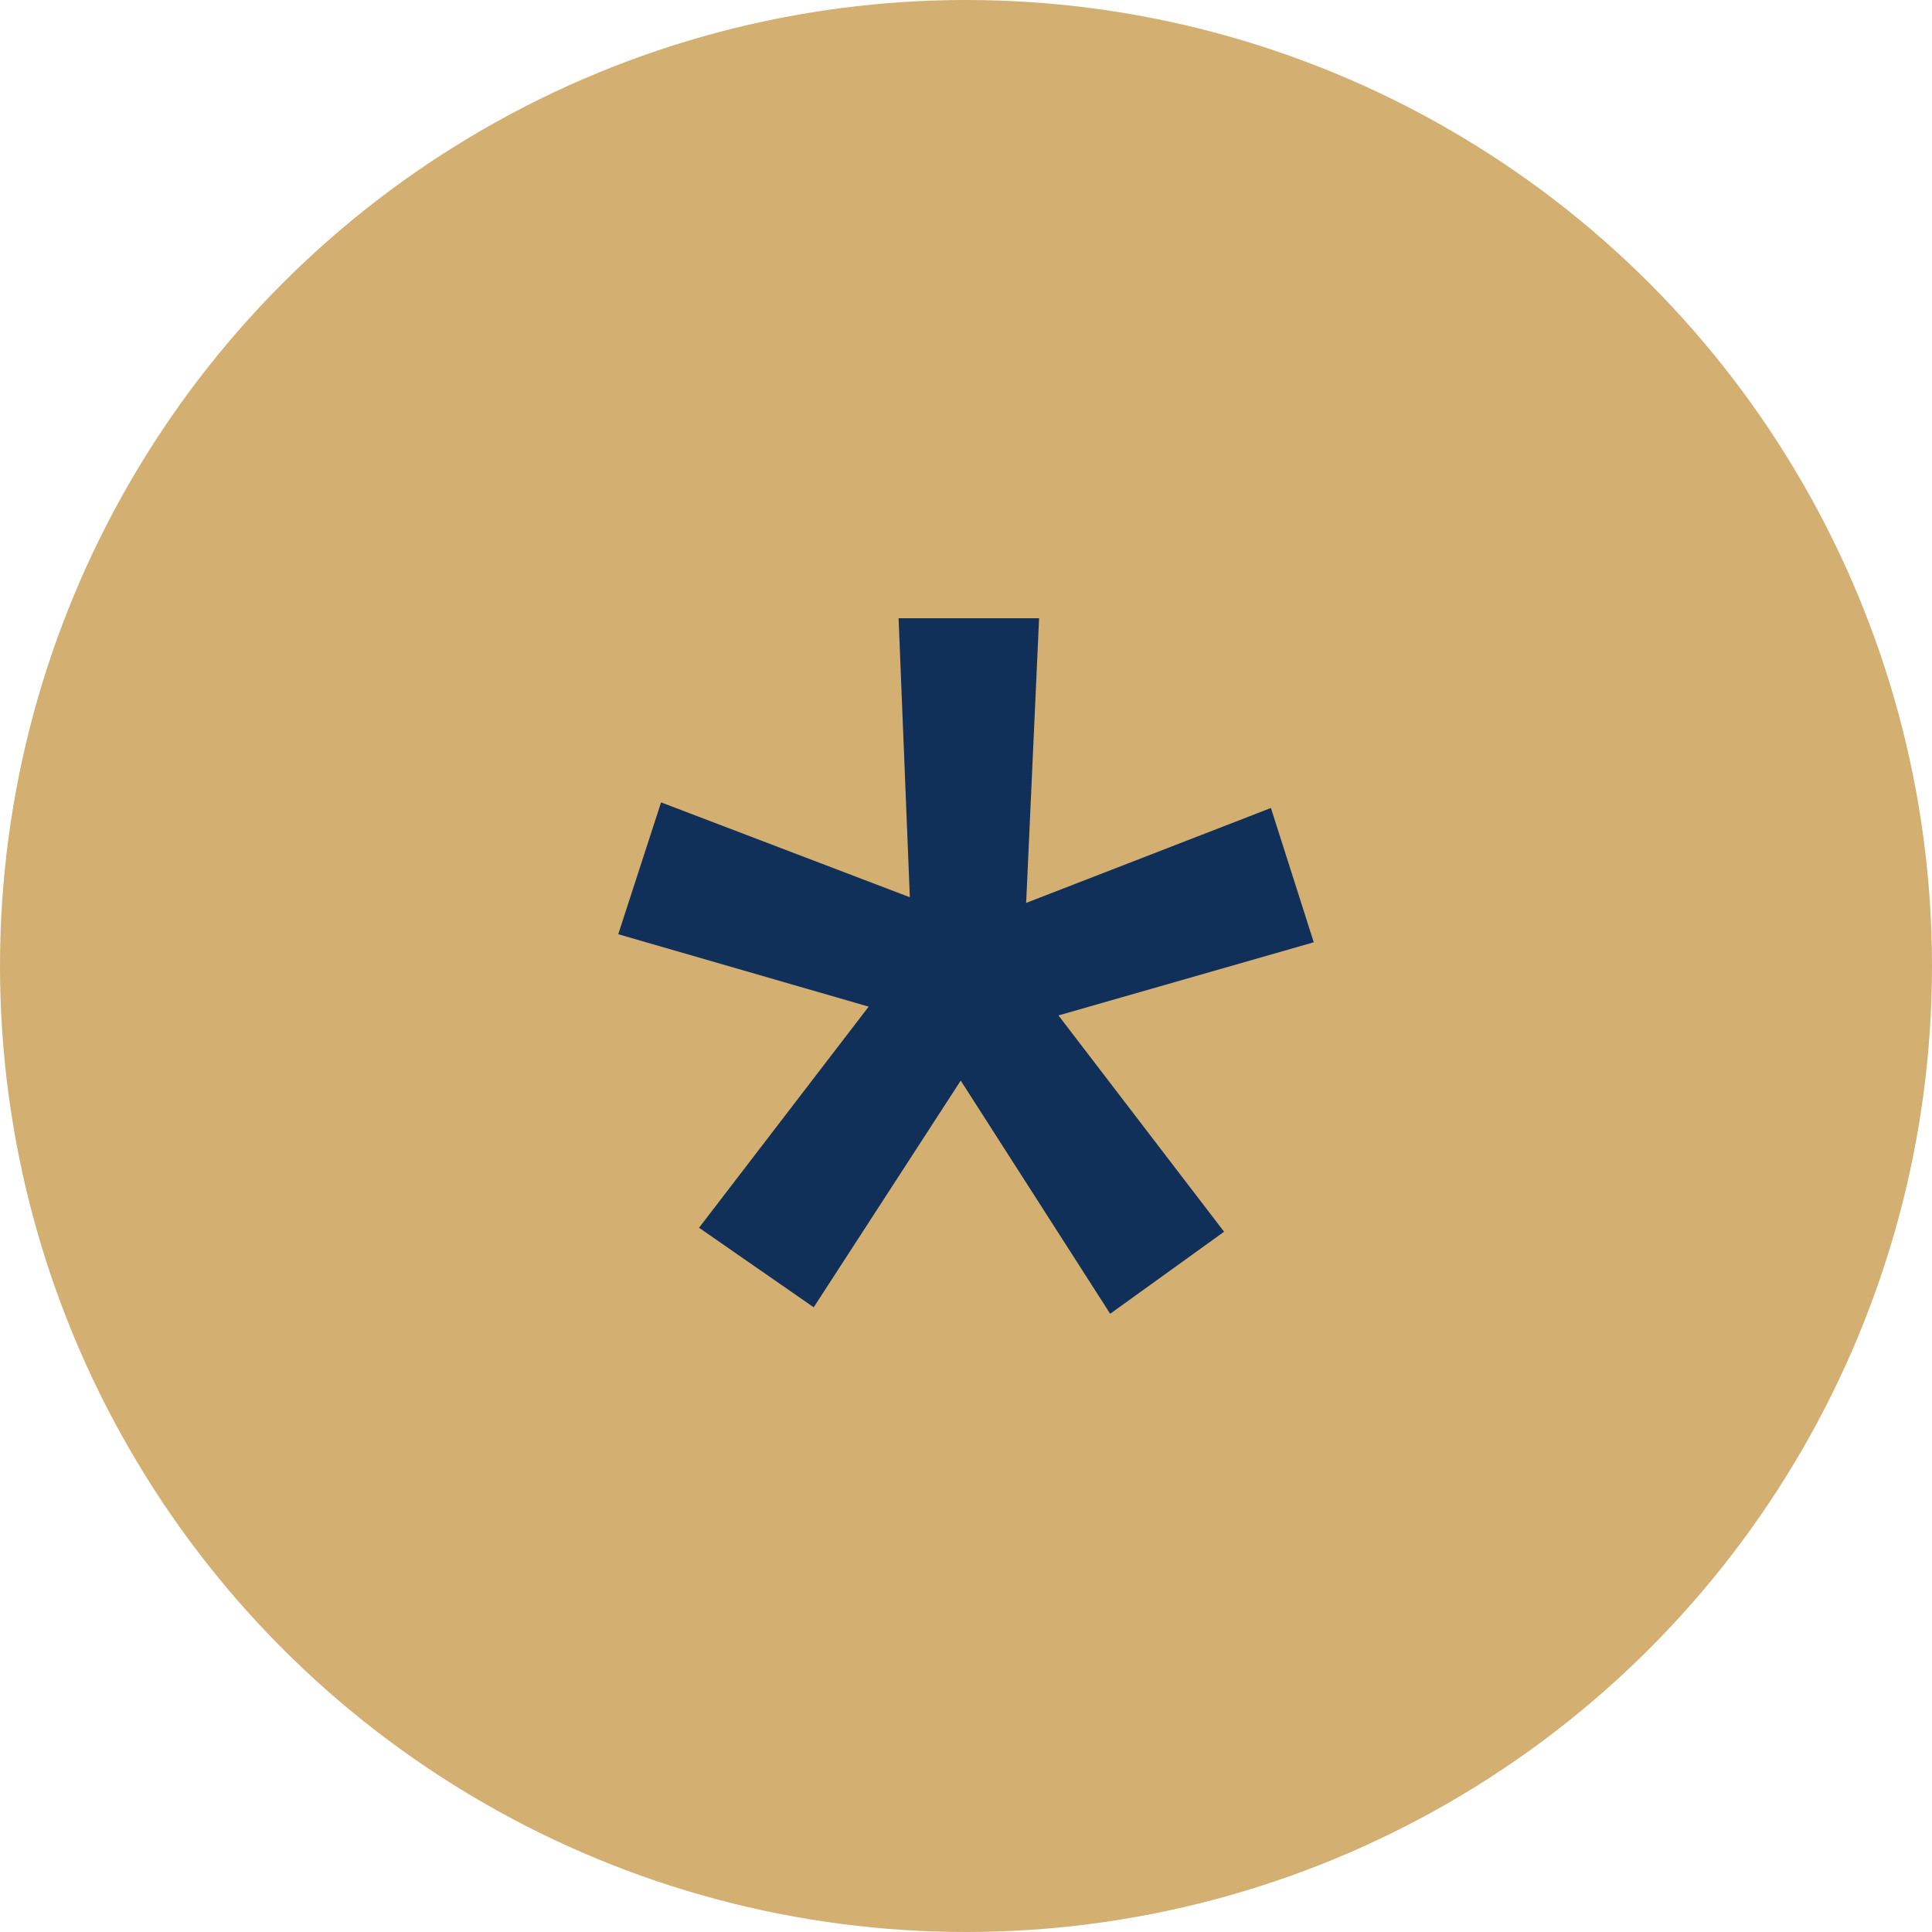<?xml version="1.0" encoding="UTF-8"?> <svg xmlns="http://www.w3.org/2000/svg" width="29" height="29" viewBox="0 0 29 29" fill="none"><circle cx="14.5" cy="14.5" r="14.5" fill="#D3AF71"></circle><path d="M10.493 18.429L13.039 15.11L9.28 14.023L9.923 12.044L13.657 13.468L13.488 9.28H15.597L15.403 13.553L19.077 12.128L19.72 14.144L15.888 15.242L18.374 18.489L16.664 19.72L14.421 16.22L12.214 19.623L10.493 18.429Z" fill="#113059"></path></svg> 
